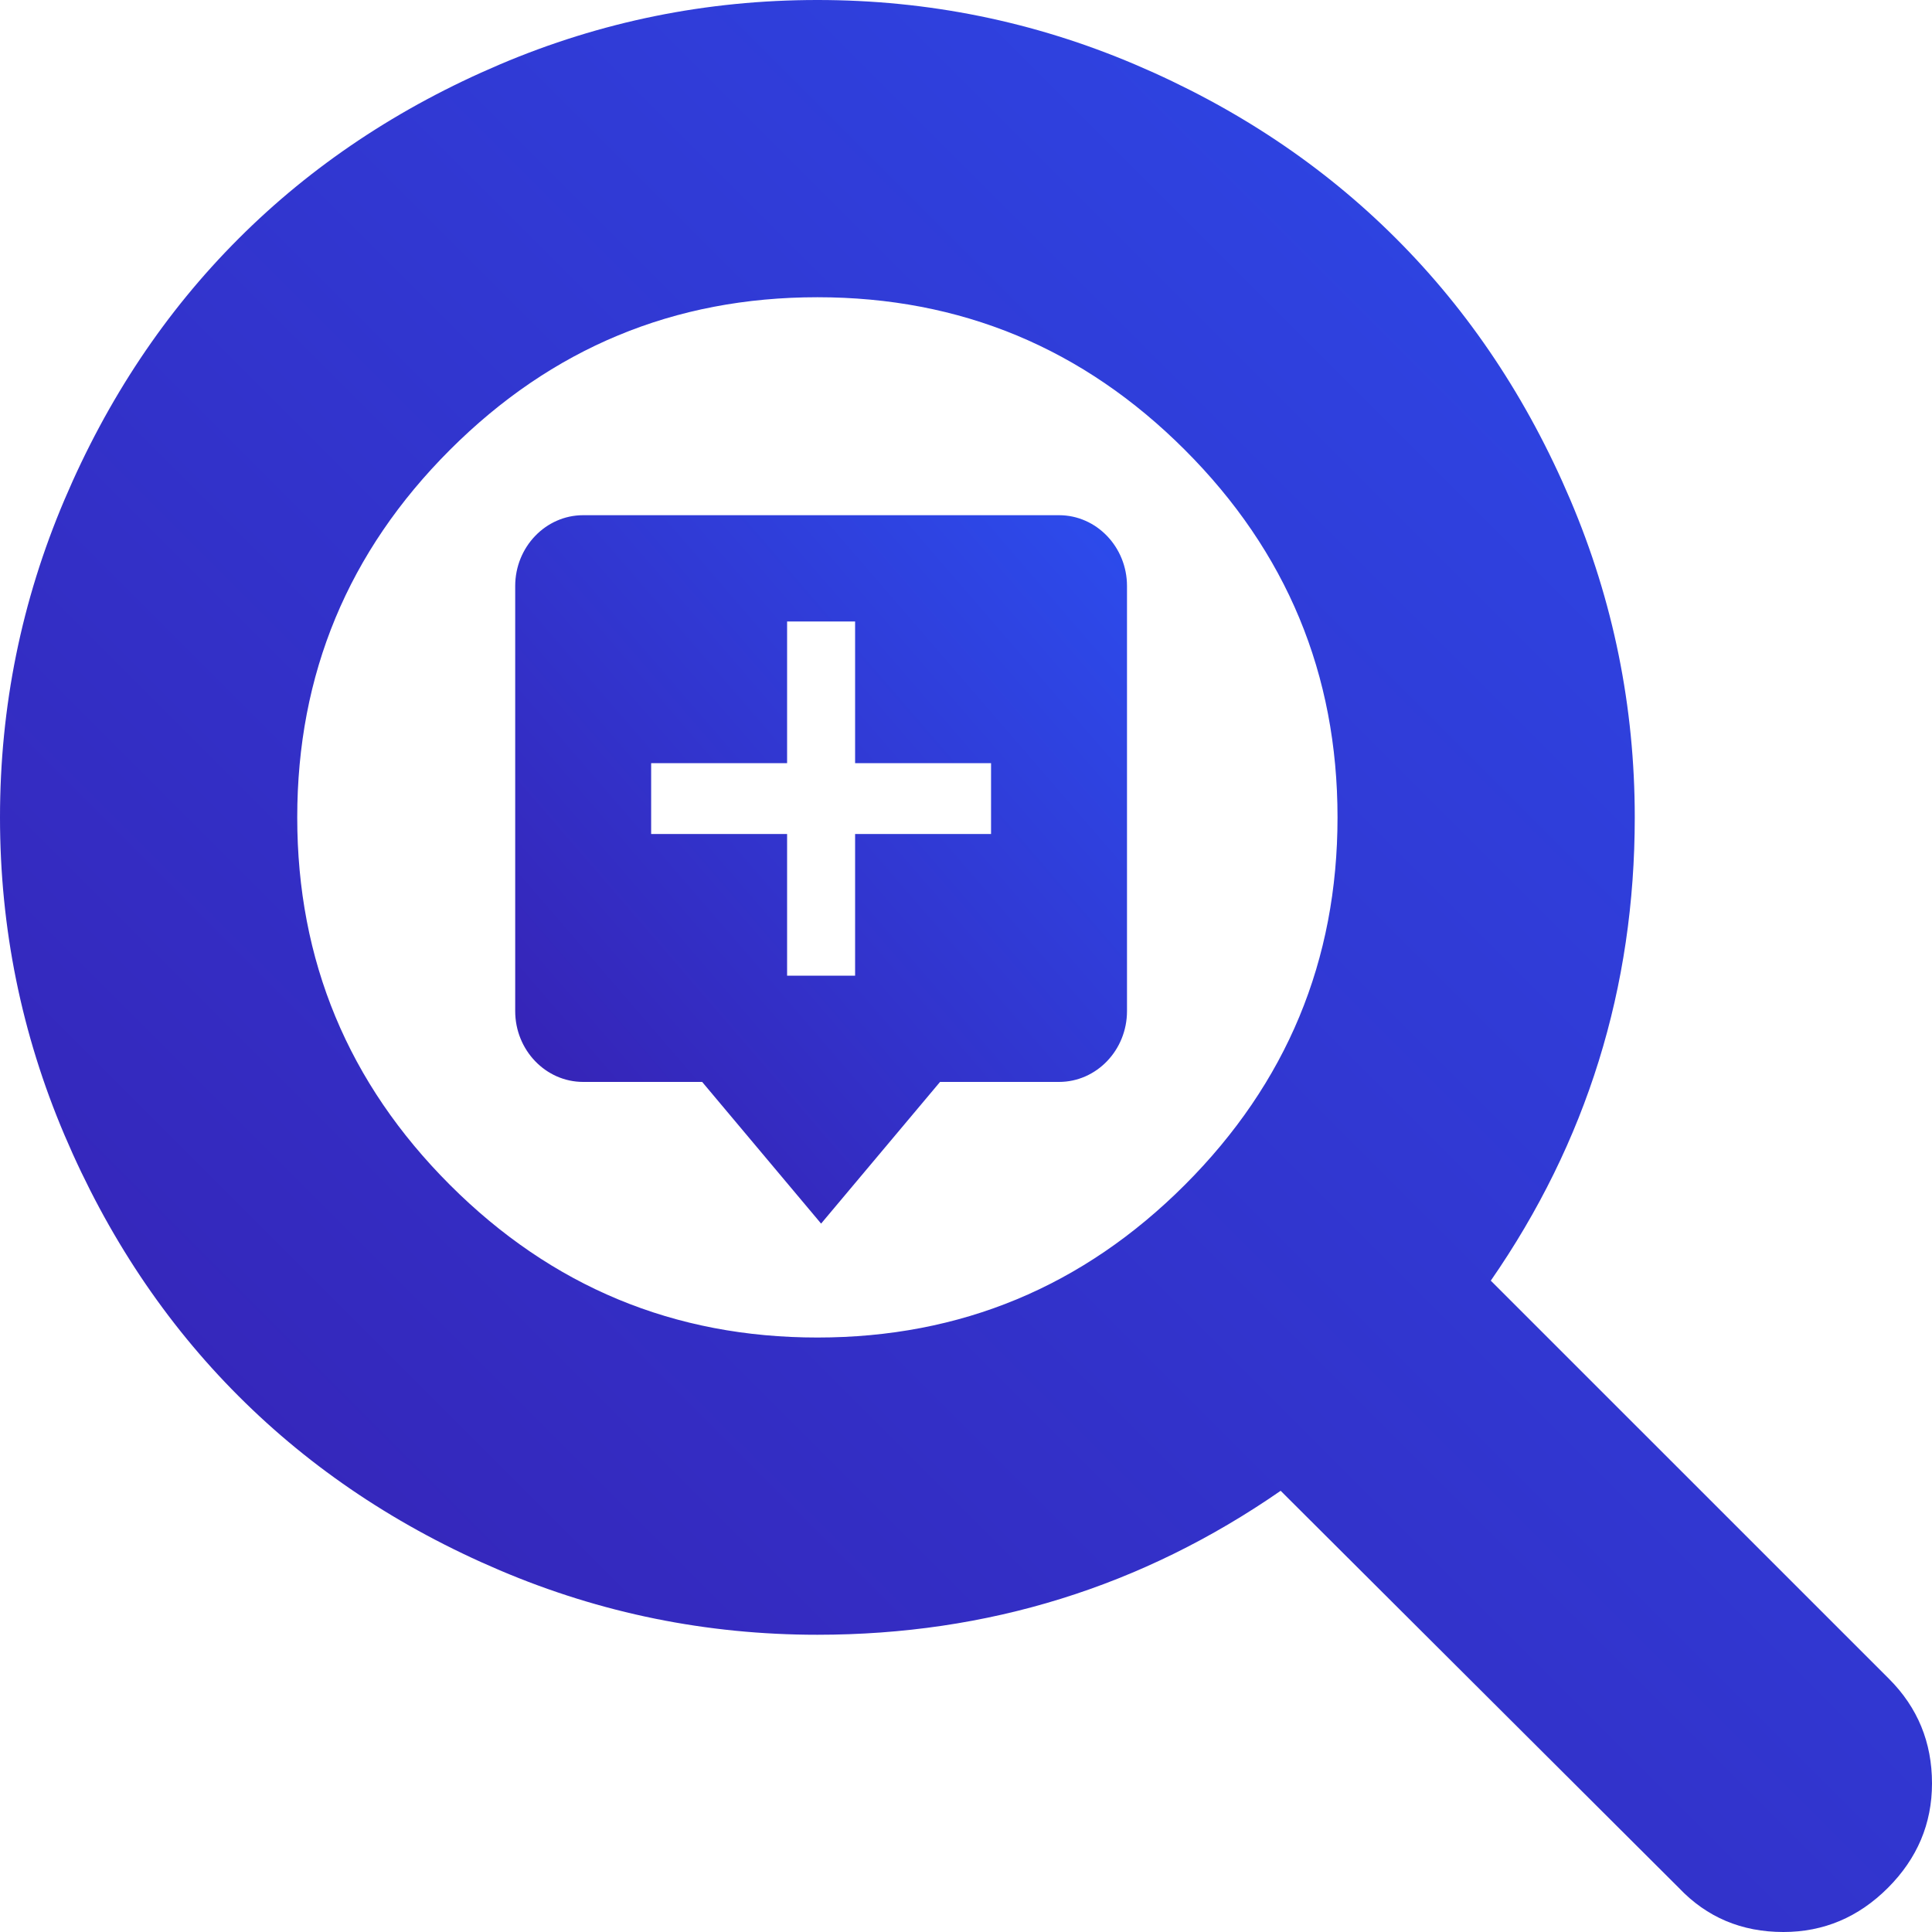 <svg width="60" height="60" viewBox="0 0 60 60" fill="none" xmlns="http://www.w3.org/2000/svg">
<path d="M41.538 25.385C41.538 20.938 39.958 17.133 36.797 13.972C33.636 10.811 29.832 9.231 25.385 9.231C20.938 9.231 17.133 10.811 13.972 13.972C10.811 17.133 9.231 20.938 9.231 25.385C9.231 29.832 10.811 33.636 13.972 36.797C17.133 39.958 20.938 41.538 25.385 41.538C29.832 41.538 33.636 39.958 36.797 36.797C39.958 33.636 41.538 29.832 41.538 25.385ZM60 55.385C60 56.635 59.543 57.716 58.63 58.63C57.716 59.543 56.635 60 55.385 60C54.087 60 53.005 59.543 52.139 58.63L39.772 46.298C35.469 49.279 30.673 50.769 25.385 50.769C21.947 50.769 18.66 50.102 15.523 48.768C12.386 47.434 9.681 45.631 7.41 43.359C5.138 41.088 3.335 38.383 2.001 35.246C0.667 32.109 0 28.822 0 25.385C0 21.947 0.667 18.66 2.001 15.523C3.335 12.386 5.138 9.681 7.41 7.41C9.681 5.138 12.386 3.335 15.523 2.001C18.66 0.667 21.947 0 25.385 0C28.822 0 32.109 0.667 35.246 2.001C38.383 3.335 41.088 5.138 43.359 7.41C45.631 9.681 47.434 12.386 48.768 15.523C50.102 18.66 50.769 21.947 50.769 25.385C50.769 30.673 49.279 35.469 46.298 39.772L58.666 52.139C59.555 53.029 60 54.111 60 55.385Z" fill="url(#paint0_linear_1_193)"/>
<path d="M21.806 33.6L25.5 38L29.194 33.6H32.889C34.053 33.6 35 32.613 35 31.4V18.2C35 16.987 34.053 16 32.889 16H18.111C16.947 16 16 16.987 16 18.2V31.4C16 32.613 16.947 33.6 18.111 33.6H21.806ZM20.222 23.7H24.444V19.3H26.556V23.7H30.778V25.9H26.556V30.3H24.444V25.9H20.222V23.7Z" fill="url(#paint1_linear_1_193)"/>
<defs>
<linearGradient id="paint0_linear_1_193" x1="60" y1="0" x2="0" y2="60" gradientUnits="userSpaceOnUse">
<stop stop-color="#2C4CED"/>
<stop offset="0" stop-color="#2C4CED"/>
<stop offset="1" stop-color="#371EAF"/>
</linearGradient>
<linearGradient id="paint1_linear_1_193" x1="35" y1="16" x2="13.234" y2="34.798" gradientUnits="userSpaceOnUse">
<stop stop-color="#2C4CED"/>
<stop offset="0" stop-color="#2C4CED"/>
<stop offset="1" stop-color="#371EAF"/>
</linearGradient>
</defs>
</svg>
